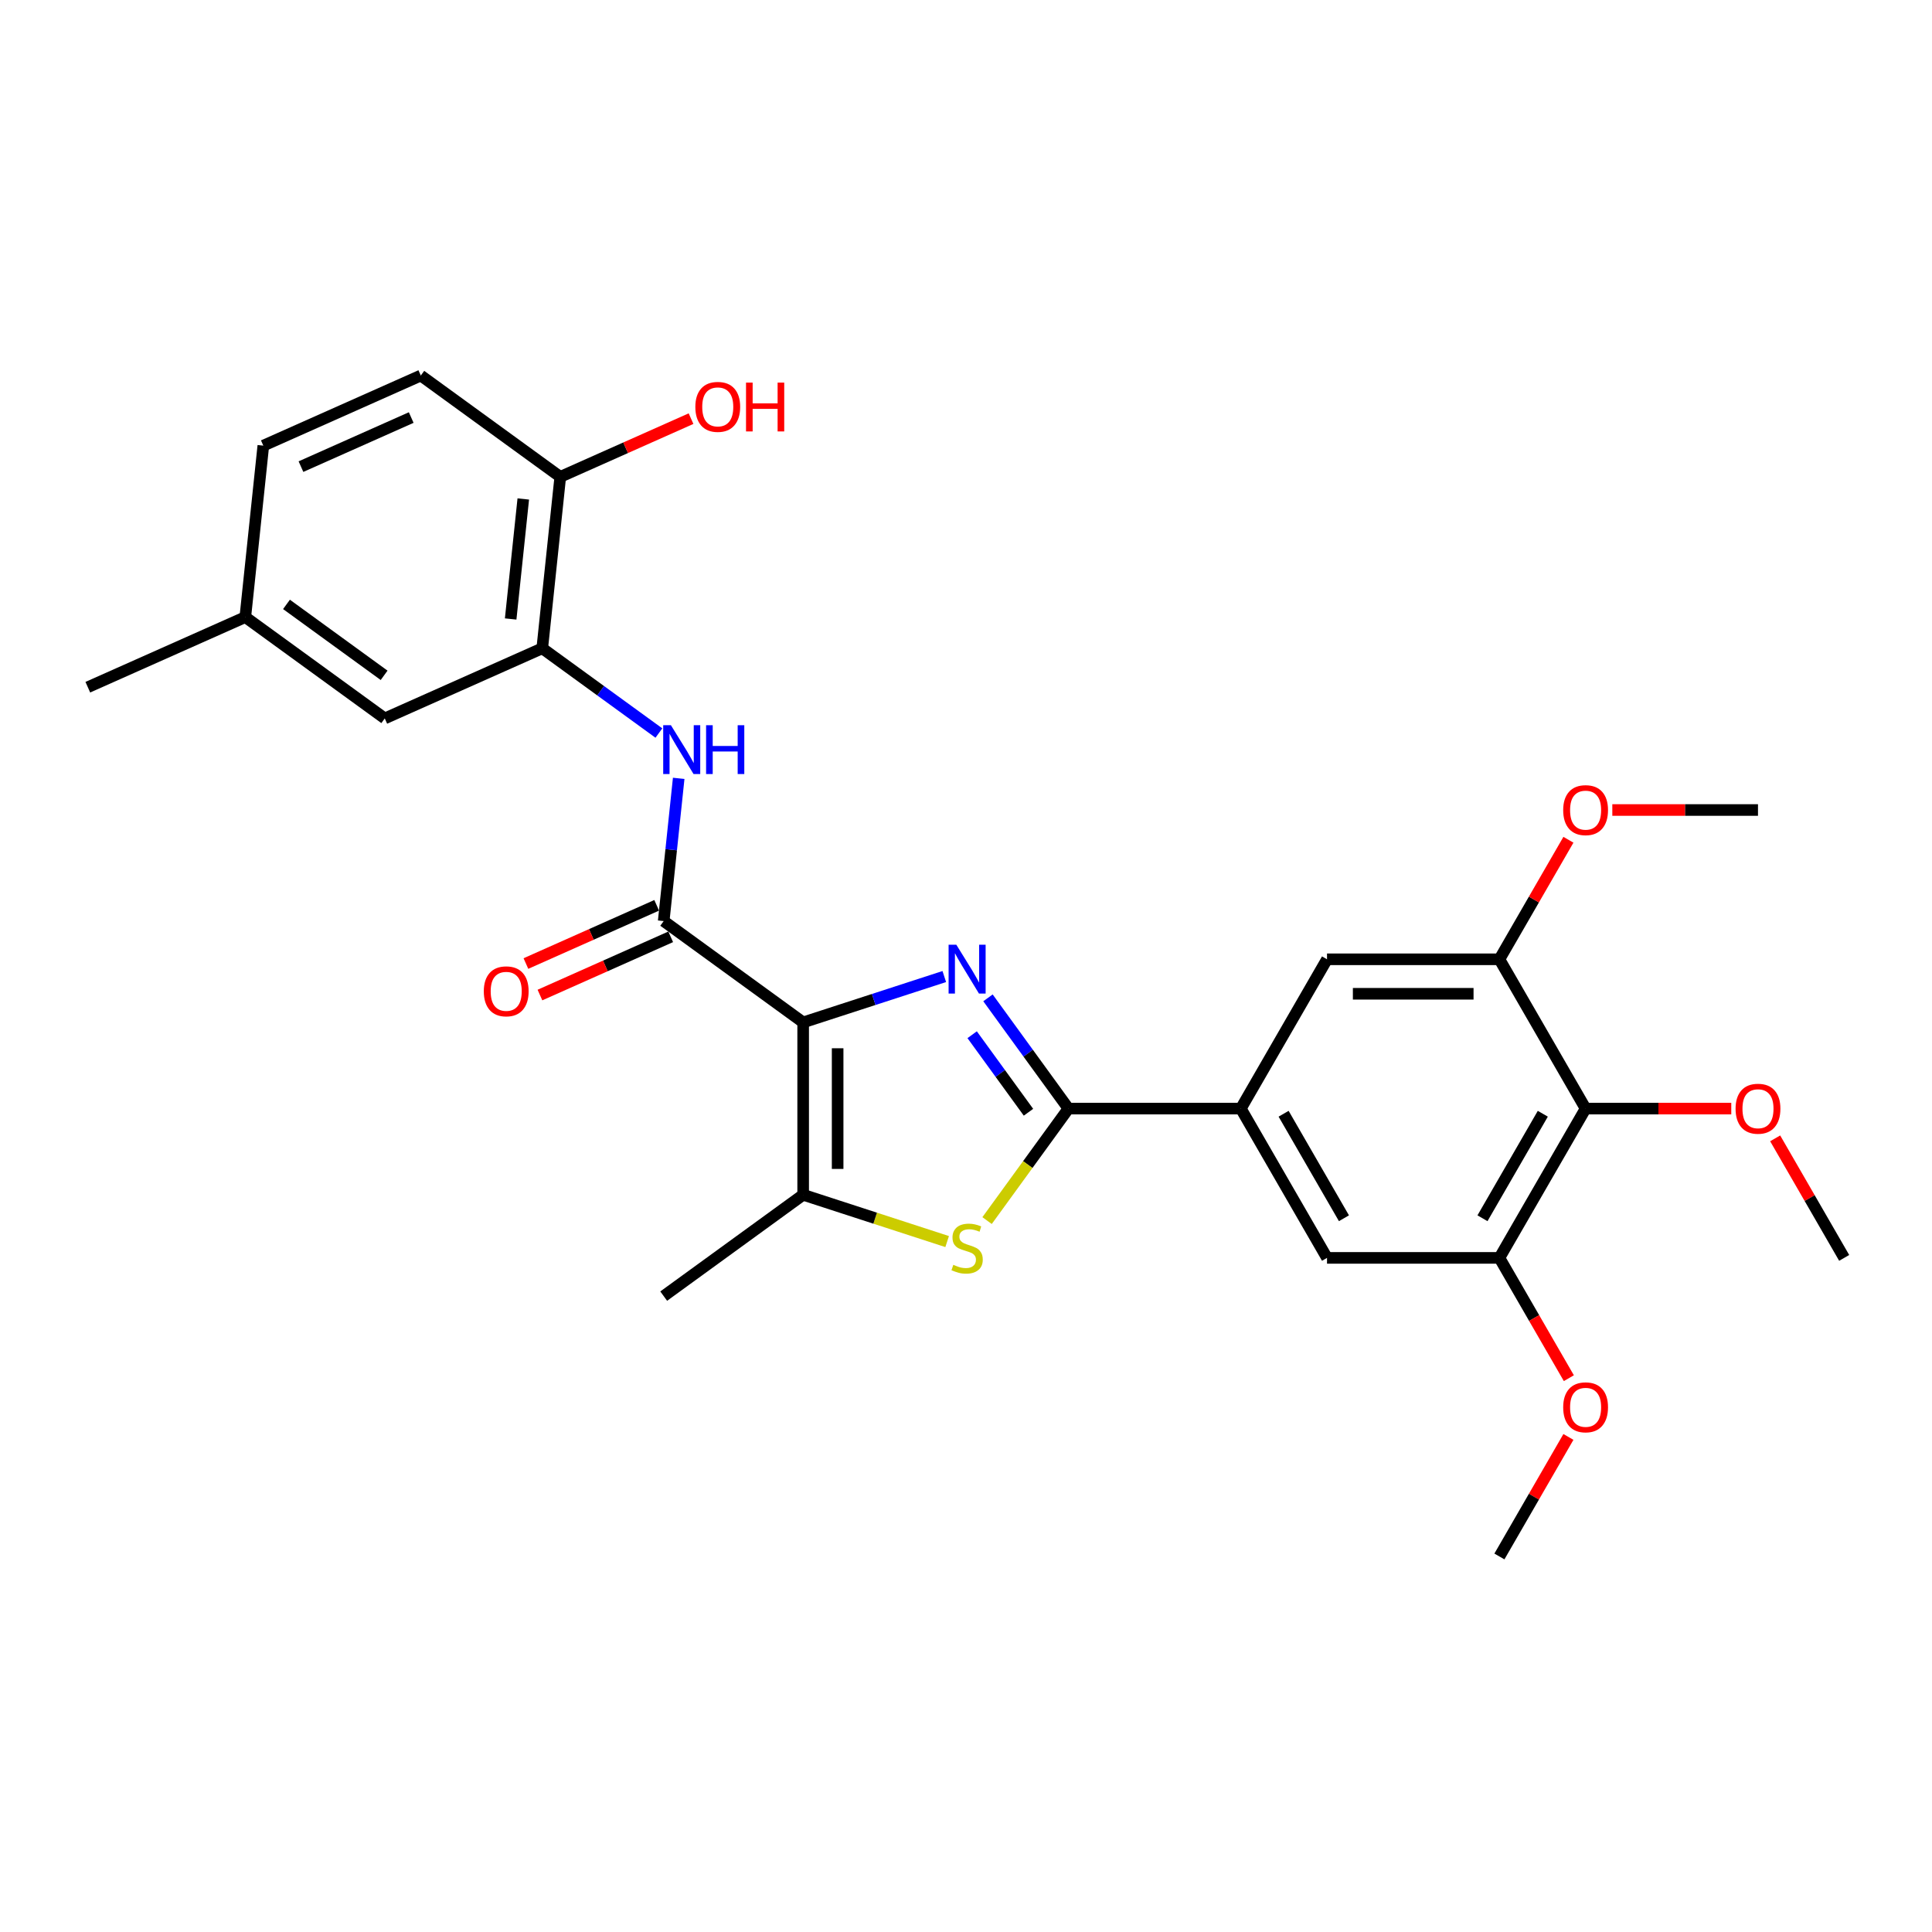 <?xml version='1.0' encoding='iso-8859-1'?>
<svg version='1.1' baseProfile='full'
              xmlns='http://www.w3.org/2000/svg'
                      xmlns:rdkit='http://www.rdkit.org/xml'
                      xmlns:xlink='http://www.w3.org/1999/xlink'
                  xml:space='preserve'
width='1000px' height='1000px' viewBox='0 0 1000 1000'>
<!-- END OF HEADER -->
<rect style='opacity:1.0;fill:#FFFFFF;stroke:none' width='1000' height='1000' x='0' y='0'> </rect>
<path class='bond-0' d='M 415.714,529.192 L 452.238,517.325' style='fill:none;fill-rule:evenodd;stroke:#000000;stroke-width:6px;stroke-linecap:butt;stroke-linejoin:miter;stroke-opacity:1' />
<path class='bond-0' d='M 452.238,517.325 L 488.761,505.458' style='fill:none;fill-rule:evenodd;stroke:#0000FF;stroke-width:6px;stroke-linecap:butt;stroke-linejoin:miter;stroke-opacity:1' />
<path class='bond-2' d='M 415.714,529.192 L 343.528,476.745' style='fill:none;fill-rule:evenodd;stroke:#000000;stroke-width:6px;stroke-linecap:butt;stroke-linejoin:miter;stroke-opacity:1' />
<path class='bond-4' d='M 415.714,529.192 L 415.714,618.419' style='fill:none;fill-rule:evenodd;stroke:#000000;stroke-width:6px;stroke-linecap:butt;stroke-linejoin:miter;stroke-opacity:1' />
<path class='bond-4' d='M 433.56,542.576 L 433.56,605.035' style='fill:none;fill-rule:evenodd;stroke:#000000;stroke-width:6px;stroke-linecap:butt;stroke-linejoin:miter;stroke-opacity:1' />
<path class='bond-1' d='M 511.375,516.484 L 532.198,545.145' style='fill:none;fill-rule:evenodd;stroke:#0000FF;stroke-width:6px;stroke-linecap:butt;stroke-linejoin:miter;stroke-opacity:1' />
<path class='bond-1' d='M 532.198,545.145 L 553.021,573.806' style='fill:none;fill-rule:evenodd;stroke:#000000;stroke-width:6px;stroke-linecap:butt;stroke-linejoin:miter;stroke-opacity:1' />
<path class='bond-1' d='M 503.185,535.572 L 517.761,555.634' style='fill:none;fill-rule:evenodd;stroke:#0000FF;stroke-width:6px;stroke-linecap:butt;stroke-linejoin:miter;stroke-opacity:1' />
<path class='bond-1' d='M 517.761,555.634 L 532.337,575.697' style='fill:none;fill-rule:evenodd;stroke:#000000;stroke-width:6px;stroke-linecap:butt;stroke-linejoin:miter;stroke-opacity:1' />
<path class='bond-5' d='M 553.021,573.806 L 642.249,573.806' style='fill:none;fill-rule:evenodd;stroke:#000000;stroke-width:6px;stroke-linecap:butt;stroke-linejoin:miter;stroke-opacity:1' />
<path class='bond-28' d='M 553.021,573.806 L 531.964,602.788' style='fill:none;fill-rule:evenodd;stroke:#000000;stroke-width:6px;stroke-linecap:butt;stroke-linejoin:miter;stroke-opacity:1' />
<path class='bond-28' d='M 531.964,602.788 L 510.907,631.771' style='fill:none;fill-rule:evenodd;stroke:#CCCC00;stroke-width:6px;stroke-linecap:butt;stroke-linejoin:miter;stroke-opacity:1' />
<path class='bond-6' d='M 343.528,476.745 L 347.41,439.808' style='fill:none;fill-rule:evenodd;stroke:#000000;stroke-width:6px;stroke-linecap:butt;stroke-linejoin:miter;stroke-opacity:1' />
<path class='bond-6' d='M 347.41,439.808 L 351.292,402.872' style='fill:none;fill-rule:evenodd;stroke:#0000FF;stroke-width:6px;stroke-linecap:butt;stroke-linejoin:miter;stroke-opacity:1' />
<path class='bond-14' d='M 339.899,468.594 L 306.057,483.661' style='fill:none;fill-rule:evenodd;stroke:#000000;stroke-width:6px;stroke-linecap:butt;stroke-linejoin:miter;stroke-opacity:1' />
<path class='bond-14' d='M 306.057,483.661 L 272.215,498.728' style='fill:none;fill-rule:evenodd;stroke:#FF0000;stroke-width:6px;stroke-linecap:butt;stroke-linejoin:miter;stroke-opacity:1' />
<path class='bond-14' d='M 347.157,484.897 L 313.315,499.964' style='fill:none;fill-rule:evenodd;stroke:#000000;stroke-width:6px;stroke-linecap:butt;stroke-linejoin:miter;stroke-opacity:1' />
<path class='bond-14' d='M 313.315,499.964 L 279.474,515.031' style='fill:none;fill-rule:evenodd;stroke:#FF0000;stroke-width:6px;stroke-linecap:butt;stroke-linejoin:miter;stroke-opacity:1' />
<path class='bond-3' d='M 490.242,642.635 L 452.978,630.527' style='fill:none;fill-rule:evenodd;stroke:#CCCC00;stroke-width:6px;stroke-linecap:butt;stroke-linejoin:miter;stroke-opacity:1' />
<path class='bond-3' d='M 452.978,630.527 L 415.714,618.419' style='fill:none;fill-rule:evenodd;stroke:#000000;stroke-width:6px;stroke-linecap:butt;stroke-linejoin:miter;stroke-opacity:1' />
<path class='bond-22' d='M 415.714,618.419 L 343.528,670.866' style='fill:none;fill-rule:evenodd;stroke:#000000;stroke-width:6px;stroke-linecap:butt;stroke-linejoin:miter;stroke-opacity:1' />
<path class='bond-11' d='M 642.249,573.806 L 686.863,496.532' style='fill:none;fill-rule:evenodd;stroke:#000000;stroke-width:6px;stroke-linecap:butt;stroke-linejoin:miter;stroke-opacity:1' />
<path class='bond-12' d='M 642.249,573.806 L 686.863,651.079' style='fill:none;fill-rule:evenodd;stroke:#000000;stroke-width:6px;stroke-linecap:butt;stroke-linejoin:miter;stroke-opacity:1' />
<path class='bond-12' d='M 664.396,576.474 L 695.625,630.565' style='fill:none;fill-rule:evenodd;stroke:#000000;stroke-width:6px;stroke-linecap:butt;stroke-linejoin:miter;stroke-opacity:1' />
<path class='bond-8' d='M 341.041,379.423 L 310.854,357.492' style='fill:none;fill-rule:evenodd;stroke:#0000FF;stroke-width:6px;stroke-linecap:butt;stroke-linejoin:miter;stroke-opacity:1' />
<path class='bond-8' d='M 310.854,357.492 L 280.668,335.56' style='fill:none;fill-rule:evenodd;stroke:#000000;stroke-width:6px;stroke-linecap:butt;stroke-linejoin:miter;stroke-opacity:1' />
<path class='bond-7' d='M 820.704,573.806 L 776.09,651.079' style='fill:none;fill-rule:evenodd;stroke:#000000;stroke-width:6px;stroke-linecap:butt;stroke-linejoin:miter;stroke-opacity:1' />
<path class='bond-7' d='M 798.557,576.474 L 767.328,630.565' style='fill:none;fill-rule:evenodd;stroke:#000000;stroke-width:6px;stroke-linecap:butt;stroke-linejoin:miter;stroke-opacity:1' />
<path class='bond-17' d='M 820.704,573.806 L 858.403,573.806' style='fill:none;fill-rule:evenodd;stroke:#000000;stroke-width:6px;stroke-linecap:butt;stroke-linejoin:miter;stroke-opacity:1' />
<path class='bond-17' d='M 858.403,573.806 L 896.101,573.806' style='fill:none;fill-rule:evenodd;stroke:#FF0000;stroke-width:6px;stroke-linecap:butt;stroke-linejoin:miter;stroke-opacity:1' />
<path class='bond-29' d='M 820.704,573.806 L 776.09,496.532' style='fill:none;fill-rule:evenodd;stroke:#000000;stroke-width:6px;stroke-linecap:butt;stroke-linejoin:miter;stroke-opacity:1' />
<path class='bond-13' d='M 280.668,335.56 L 289.995,246.821' style='fill:none;fill-rule:evenodd;stroke:#000000;stroke-width:6px;stroke-linecap:butt;stroke-linejoin:miter;stroke-opacity:1' />
<path class='bond-13' d='M 264.319,320.384 L 270.848,258.266' style='fill:none;fill-rule:evenodd;stroke:#000000;stroke-width:6px;stroke-linecap:butt;stroke-linejoin:miter;stroke-opacity:1' />
<path class='bond-15' d='M 280.668,335.56 L 199.155,371.852' style='fill:none;fill-rule:evenodd;stroke:#000000;stroke-width:6px;stroke-linecap:butt;stroke-linejoin:miter;stroke-opacity:1' />
<path class='bond-9' d='M 776.09,496.532 L 686.863,496.532' style='fill:none;fill-rule:evenodd;stroke:#000000;stroke-width:6px;stroke-linecap:butt;stroke-linejoin:miter;stroke-opacity:1' />
<path class='bond-9' d='M 762.706,514.378 L 700.247,514.378' style='fill:none;fill-rule:evenodd;stroke:#000000;stroke-width:6px;stroke-linecap:butt;stroke-linejoin:miter;stroke-opacity:1' />
<path class='bond-20' d='M 776.09,496.532 L 793.951,465.596' style='fill:none;fill-rule:evenodd;stroke:#000000;stroke-width:6px;stroke-linecap:butt;stroke-linejoin:miter;stroke-opacity:1' />
<path class='bond-20' d='M 793.951,465.596 L 811.813,434.66' style='fill:none;fill-rule:evenodd;stroke:#FF0000;stroke-width:6px;stroke-linecap:butt;stroke-linejoin:miter;stroke-opacity:1' />
<path class='bond-10' d='M 776.09,651.079 L 686.863,651.079' style='fill:none;fill-rule:evenodd;stroke:#000000;stroke-width:6px;stroke-linecap:butt;stroke-linejoin:miter;stroke-opacity:1' />
<path class='bond-19' d='M 776.09,651.079 L 794.065,682.212' style='fill:none;fill-rule:evenodd;stroke:#000000;stroke-width:6px;stroke-linecap:butt;stroke-linejoin:miter;stroke-opacity:1' />
<path class='bond-19' d='M 794.065,682.212 L 812.039,713.344' style='fill:none;fill-rule:evenodd;stroke:#FF0000;stroke-width:6px;stroke-linecap:butt;stroke-linejoin:miter;stroke-opacity:1' />
<path class='bond-16' d='M 289.995,246.821 L 217.808,194.374' style='fill:none;fill-rule:evenodd;stroke:#000000;stroke-width:6px;stroke-linecap:butt;stroke-linejoin:miter;stroke-opacity:1' />
<path class='bond-23' d='M 289.995,246.821 L 323.836,231.754' style='fill:none;fill-rule:evenodd;stroke:#000000;stroke-width:6px;stroke-linecap:butt;stroke-linejoin:miter;stroke-opacity:1' />
<path class='bond-23' d='M 323.836,231.754 L 357.678,216.687' style='fill:none;fill-rule:evenodd;stroke:#FF0000;stroke-width:6px;stroke-linecap:butt;stroke-linejoin:miter;stroke-opacity:1' />
<path class='bond-18' d='M 199.155,371.852 L 126.968,319.405' style='fill:none;fill-rule:evenodd;stroke:#000000;stroke-width:6px;stroke-linecap:butt;stroke-linejoin:miter;stroke-opacity:1' />
<path class='bond-18' d='M 198.816,349.548 L 148.285,312.835' style='fill:none;fill-rule:evenodd;stroke:#000000;stroke-width:6px;stroke-linecap:butt;stroke-linejoin:miter;stroke-opacity:1' />
<path class='bond-30' d='M 217.808,194.374 L 136.295,230.667' style='fill:none;fill-rule:evenodd;stroke:#000000;stroke-width:6px;stroke-linecap:butt;stroke-linejoin:miter;stroke-opacity:1' />
<path class='bond-30' d='M 212.84,216.121 L 155.78,241.525' style='fill:none;fill-rule:evenodd;stroke:#000000;stroke-width:6px;stroke-linecap:butt;stroke-linejoin:miter;stroke-opacity:1' />
<path class='bond-25' d='M 918.823,589.206 L 936.684,620.143' style='fill:none;fill-rule:evenodd;stroke:#FF0000;stroke-width:6px;stroke-linecap:butt;stroke-linejoin:miter;stroke-opacity:1' />
<path class='bond-25' d='M 936.684,620.143 L 954.545,651.079' style='fill:none;fill-rule:evenodd;stroke:#000000;stroke-width:6px;stroke-linecap:butt;stroke-linejoin:miter;stroke-opacity:1' />
<path class='bond-21' d='M 126.968,319.405 L 136.295,230.667' style='fill:none;fill-rule:evenodd;stroke:#000000;stroke-width:6px;stroke-linecap:butt;stroke-linejoin:miter;stroke-opacity:1' />
<path class='bond-24' d='M 126.968,319.405 L 45.455,355.697' style='fill:none;fill-rule:evenodd;stroke:#000000;stroke-width:6px;stroke-linecap:butt;stroke-linejoin:miter;stroke-opacity:1' />
<path class='bond-26' d='M 811.813,743.753 L 793.951,774.689' style='fill:none;fill-rule:evenodd;stroke:#FF0000;stroke-width:6px;stroke-linecap:butt;stroke-linejoin:miter;stroke-opacity:1' />
<path class='bond-26' d='M 793.951,774.689 L 776.09,805.626' style='fill:none;fill-rule:evenodd;stroke:#000000;stroke-width:6px;stroke-linecap:butt;stroke-linejoin:miter;stroke-opacity:1' />
<path class='bond-27' d='M 834.534,419.259 L 872.233,419.259' style='fill:none;fill-rule:evenodd;stroke:#FF0000;stroke-width:6px;stroke-linecap:butt;stroke-linejoin:miter;stroke-opacity:1' />
<path class='bond-27' d='M 872.233,419.259 L 909.932,419.259' style='fill:none;fill-rule:evenodd;stroke:#000000;stroke-width:6px;stroke-linecap:butt;stroke-linejoin:miter;stroke-opacity:1' />
<path  class='atom-1' d='M 494.989 488.984
L 503.27 502.369
Q 504.09 503.689, 505.411 506.08
Q 506.732 508.472, 506.803 508.614
L 506.803 488.984
L 510.158 488.984
L 510.158 514.254
L 506.696 514.254
L 497.809 499.62
Q 496.774 497.907, 495.667 495.944
Q 494.597 493.981, 494.275 493.374
L 494.275 514.254
L 490.992 514.254
L 490.992 488.984
L 494.989 488.984
' fill='#0000FF'/>
<path  class='atom-4' d='M 493.437 654.665
Q 493.722 654.772, 494.9 655.272
Q 496.078 655.772, 497.363 656.093
Q 498.683 656.378, 499.968 656.378
Q 502.359 656.378, 503.751 655.236
Q 505.143 654.058, 505.143 652.024
Q 505.143 650.632, 504.429 649.775
Q 503.751 648.919, 502.681 648.455
Q 501.61 647.991, 499.825 647.456
Q 497.577 646.777, 496.221 646.135
Q 494.9 645.493, 493.936 644.136
Q 493.008 642.78, 493.008 640.496
Q 493.008 637.319, 495.15 635.356
Q 497.327 633.393, 501.61 633.393
Q 504.537 633.393, 507.856 634.785
L 507.035 637.533
Q 504.001 636.284, 501.717 636.284
Q 499.254 636.284, 497.898 637.319
Q 496.542 638.319, 496.577 640.068
Q 496.577 641.424, 497.256 642.245
Q 497.969 643.066, 498.969 643.53
Q 500.004 643.994, 501.717 644.529
Q 504.001 645.243, 505.357 645.957
Q 506.714 646.67, 507.677 648.134
Q 508.677 649.561, 508.677 652.024
Q 508.677 655.522, 506.321 657.413
Q 504.001 659.269, 500.111 659.269
Q 497.862 659.269, 496.149 658.77
Q 494.472 658.306, 492.473 657.485
L 493.437 654.665
' fill='#CCCC00'/>
<path  class='atom-7' d='M 347.269 375.372
L 355.549 388.756
Q 356.37 390.077, 357.691 392.468
Q 359.011 394.859, 359.083 395.002
L 359.083 375.372
L 362.438 375.372
L 362.438 400.641
L 358.976 400.641
L 350.089 386.008
Q 349.054 384.295, 347.947 382.332
Q 346.876 380.369, 346.555 379.762
L 346.555 400.641
L 343.272 400.641
L 343.272 375.372
L 347.269 375.372
' fill='#0000FF'/>
<path  class='atom-7' d='M 365.471 375.372
L 368.898 375.372
L 368.898 386.115
L 381.818 386.115
L 381.818 375.372
L 385.244 375.372
L 385.244 400.641
L 381.818 400.641
L 381.818 388.97
L 368.898 388.97
L 368.898 400.641
L 365.471 400.641
L 365.471 375.372
' fill='#0000FF'/>
<path  class='atom-15' d='M 250.415 513.109
Q 250.415 507.041, 253.413 503.651
Q 256.411 500.26, 262.014 500.26
Q 267.618 500.26, 270.616 503.651
Q 273.614 507.041, 273.614 513.109
Q 273.614 519.248, 270.58 522.745
Q 267.546 526.207, 262.014 526.207
Q 256.447 526.207, 253.413 522.745
Q 250.415 519.283, 250.415 513.109
M 262.014 523.352
Q 265.869 523.352, 267.939 520.782
Q 270.045 518.177, 270.045 513.109
Q 270.045 508.148, 267.939 505.649
Q 265.869 503.115, 262.014 503.115
Q 258.16 503.115, 256.054 505.614
Q 253.984 508.112, 253.984 513.109
Q 253.984 518.213, 256.054 520.782
Q 258.16 523.352, 262.014 523.352
' fill='#FF0000'/>
<path  class='atom-18' d='M 898.332 573.877
Q 898.332 567.81, 901.33 564.419
Q 904.328 561.028, 909.932 561.028
Q 915.535 561.028, 918.533 564.419
Q 921.531 567.81, 921.531 573.877
Q 921.531 580.016, 918.498 583.514
Q 915.464 586.976, 909.932 586.976
Q 904.364 586.976, 901.33 583.514
Q 898.332 580.052, 898.332 573.877
M 909.932 584.12
Q 913.786 584.12, 915.856 581.551
Q 917.962 578.945, 917.962 573.877
Q 917.962 568.916, 915.856 566.418
Q 913.786 563.884, 909.932 563.884
Q 906.077 563.884, 903.971 566.382
Q 901.901 568.88, 901.901 573.877
Q 901.901 578.981, 903.971 581.551
Q 906.077 584.12, 909.932 584.12
' fill='#FF0000'/>
<path  class='atom-20' d='M 809.105 728.424
Q 809.105 722.356, 812.103 718.966
Q 815.101 715.575, 820.704 715.575
Q 826.308 715.575, 829.306 718.966
Q 832.304 722.356, 832.304 728.424
Q 832.304 734.562, 829.27 738.06
Q 826.236 741.522, 820.704 741.522
Q 815.136 741.522, 812.103 738.06
Q 809.105 734.598, 809.105 728.424
M 820.704 738.667
Q 824.559 738.667, 826.629 736.097
Q 828.735 733.492, 828.735 728.424
Q 828.735 723.463, 826.629 720.964
Q 824.559 718.43, 820.704 718.43
Q 816.849 718.43, 814.744 720.929
Q 812.674 723.427, 812.674 728.424
Q 812.674 733.527, 814.744 736.097
Q 816.849 738.667, 820.704 738.667
' fill='#FF0000'/>
<path  class='atom-21' d='M 809.105 419.33
Q 809.105 413.263, 812.103 409.872
Q 815.101 406.482, 820.704 406.482
Q 826.308 406.482, 829.306 409.872
Q 832.304 413.263, 832.304 419.33
Q 832.304 425.469, 829.27 428.967
Q 826.236 432.429, 820.704 432.429
Q 815.136 432.429, 812.103 428.967
Q 809.105 425.505, 809.105 419.33
M 820.704 429.574
Q 824.559 429.574, 826.629 427.004
Q 828.735 424.398, 828.735 419.33
Q 828.735 414.369, 826.629 411.871
Q 824.559 409.337, 820.704 409.337
Q 816.849 409.337, 814.744 411.835
Q 812.674 414.334, 812.674 419.33
Q 812.674 424.434, 814.744 427.004
Q 816.849 429.574, 820.704 429.574
' fill='#FF0000'/>
<path  class='atom-24' d='M 359.909 210.6
Q 359.909 204.533, 362.907 201.142
Q 365.905 197.752, 371.508 197.752
Q 377.112 197.752, 380.11 201.142
Q 383.108 204.533, 383.108 210.6
Q 383.108 216.739, 380.074 220.237
Q 377.04 223.699, 371.508 223.699
Q 365.94 223.699, 362.907 220.237
Q 359.909 216.775, 359.909 210.6
M 371.508 220.844
Q 375.363 220.844, 377.433 218.274
Q 379.539 215.668, 379.539 210.6
Q 379.539 205.639, 377.433 203.141
Q 375.363 200.607, 371.508 200.607
Q 367.654 200.607, 365.548 203.105
Q 363.478 205.604, 363.478 210.6
Q 363.478 215.704, 365.548 218.274
Q 367.654 220.844, 371.508 220.844
' fill='#FF0000'/>
<path  class='atom-24' d='M 386.142 198.037
L 389.568 198.037
L 389.568 208.78
L 402.488 208.78
L 402.488 198.037
L 405.914 198.037
L 405.914 223.306
L 402.488 223.306
L 402.488 211.635
L 389.568 211.635
L 389.568 223.306
L 386.142 223.306
L 386.142 198.037
' fill='#FF0000'/>
</svg>
